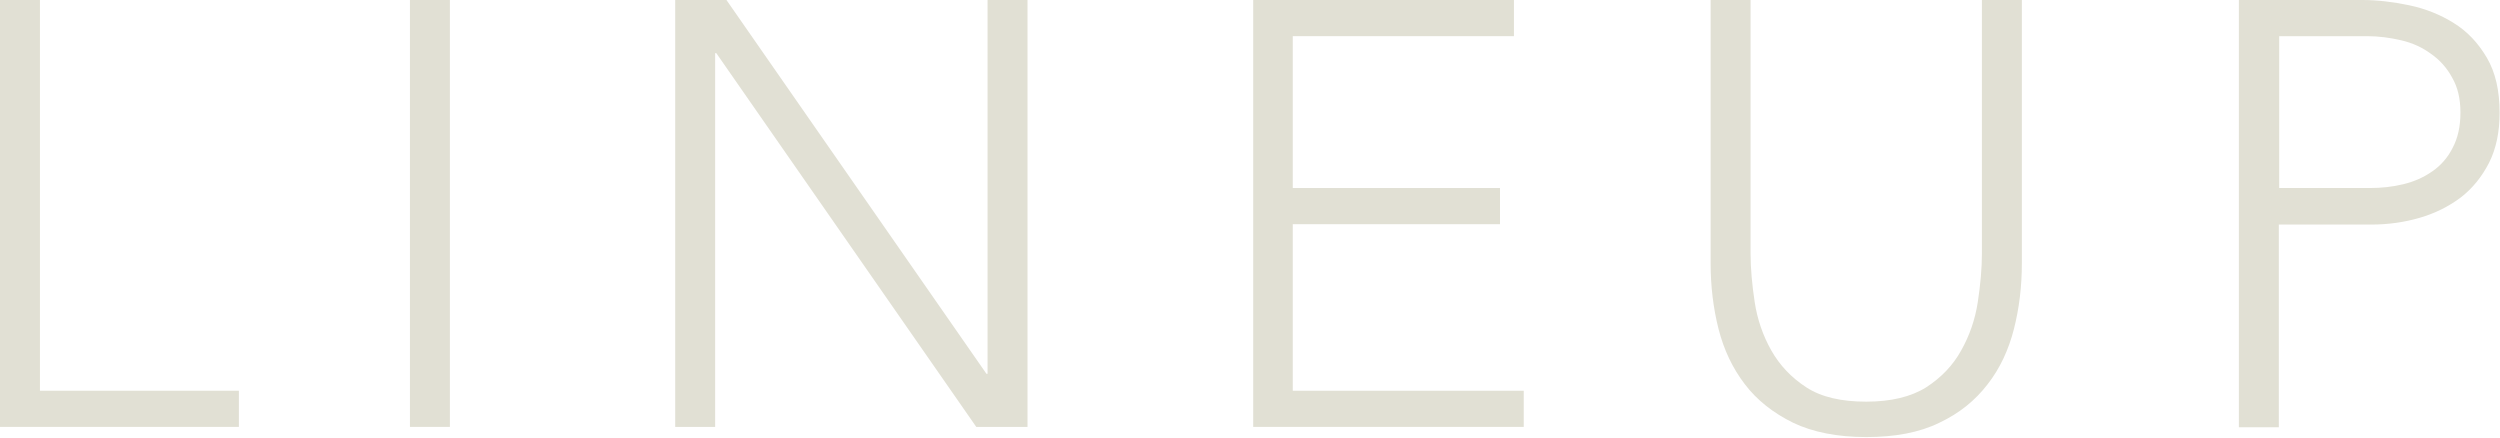 <?xml version="1.0" encoding="UTF-8"?><svg id="_レイヤー_2" xmlns="http://www.w3.org/2000/svg" viewBox="0 0 66.35 11.62"><defs><style>.cls-1{fill:#e1e0d4;}</style></defs><g id="design"><path class="cls-1" d="M0,0h1.06v10.37h5.28v.96H0V0Z"/><path class="cls-1" d="M10.88,0h1.06v11.33h-1.06V0Z"/><path class="cls-1" d="M17.92,0h1.36l6.9,9.92h.03V0h1.06v11.33h-1.36L19.01,1.41h-.03v9.92h-1.06V0Z"/><path class="cls-1" d="M33.25,0h6.93v.96h-5.87v4.03h5.5v.96h-5.5v4.42h6.13v.96h-7.18V0Z"/><path class="cls-1" d="M53.66,6.99c0,.61-.07,1.19-.21,1.74-.14.55-.37,1.05-.7,1.47-.33.43-.75.77-1.28,1.02-.53.26-1.18.38-1.94.38s-1.42-.13-1.94-.38c-.53-.26-.96-.6-1.28-1.02-.33-.43-.56-.92-.7-1.47-.14-.55-.21-1.14-.21-1.74V0h1.06v6.72c0,.41.04.84.11,1.3.07.46.22.89.44,1.28.22.39.53.72.93.98.4.26.93.38,1.59.38s1.19-.13,1.59-.38c.4-.26.71-.58.93-.98.22-.39.37-.82.44-1.28.07-.46.11-.89.11-1.3V0h1.06v6.99Z"/><path class="cls-1" d="M59.44,0h3.26c.39,0,.81.05,1.24.14s.83.25,1.18.47c.36.22.65.53.88.92.23.39.34.88.34,1.46,0,.51-.09.95-.28,1.33-.19.37-.44.68-.75.92-.32.24-.68.42-1.09.54-.41.12-.84.18-1.29.18h-2.45v5.38h-1.06V0ZM60.5,4.99h2.4c.3,0,.59-.03.88-.1.29-.07.54-.18.77-.34.22-.15.41-.36.54-.62.14-.26.21-.57.21-.94s-.07-.67-.22-.93c-.14-.26-.33-.47-.56-.63-.23-.17-.49-.29-.79-.36-.3-.07-.6-.11-.9-.11h-2.34v4.03Z"/></g></svg>